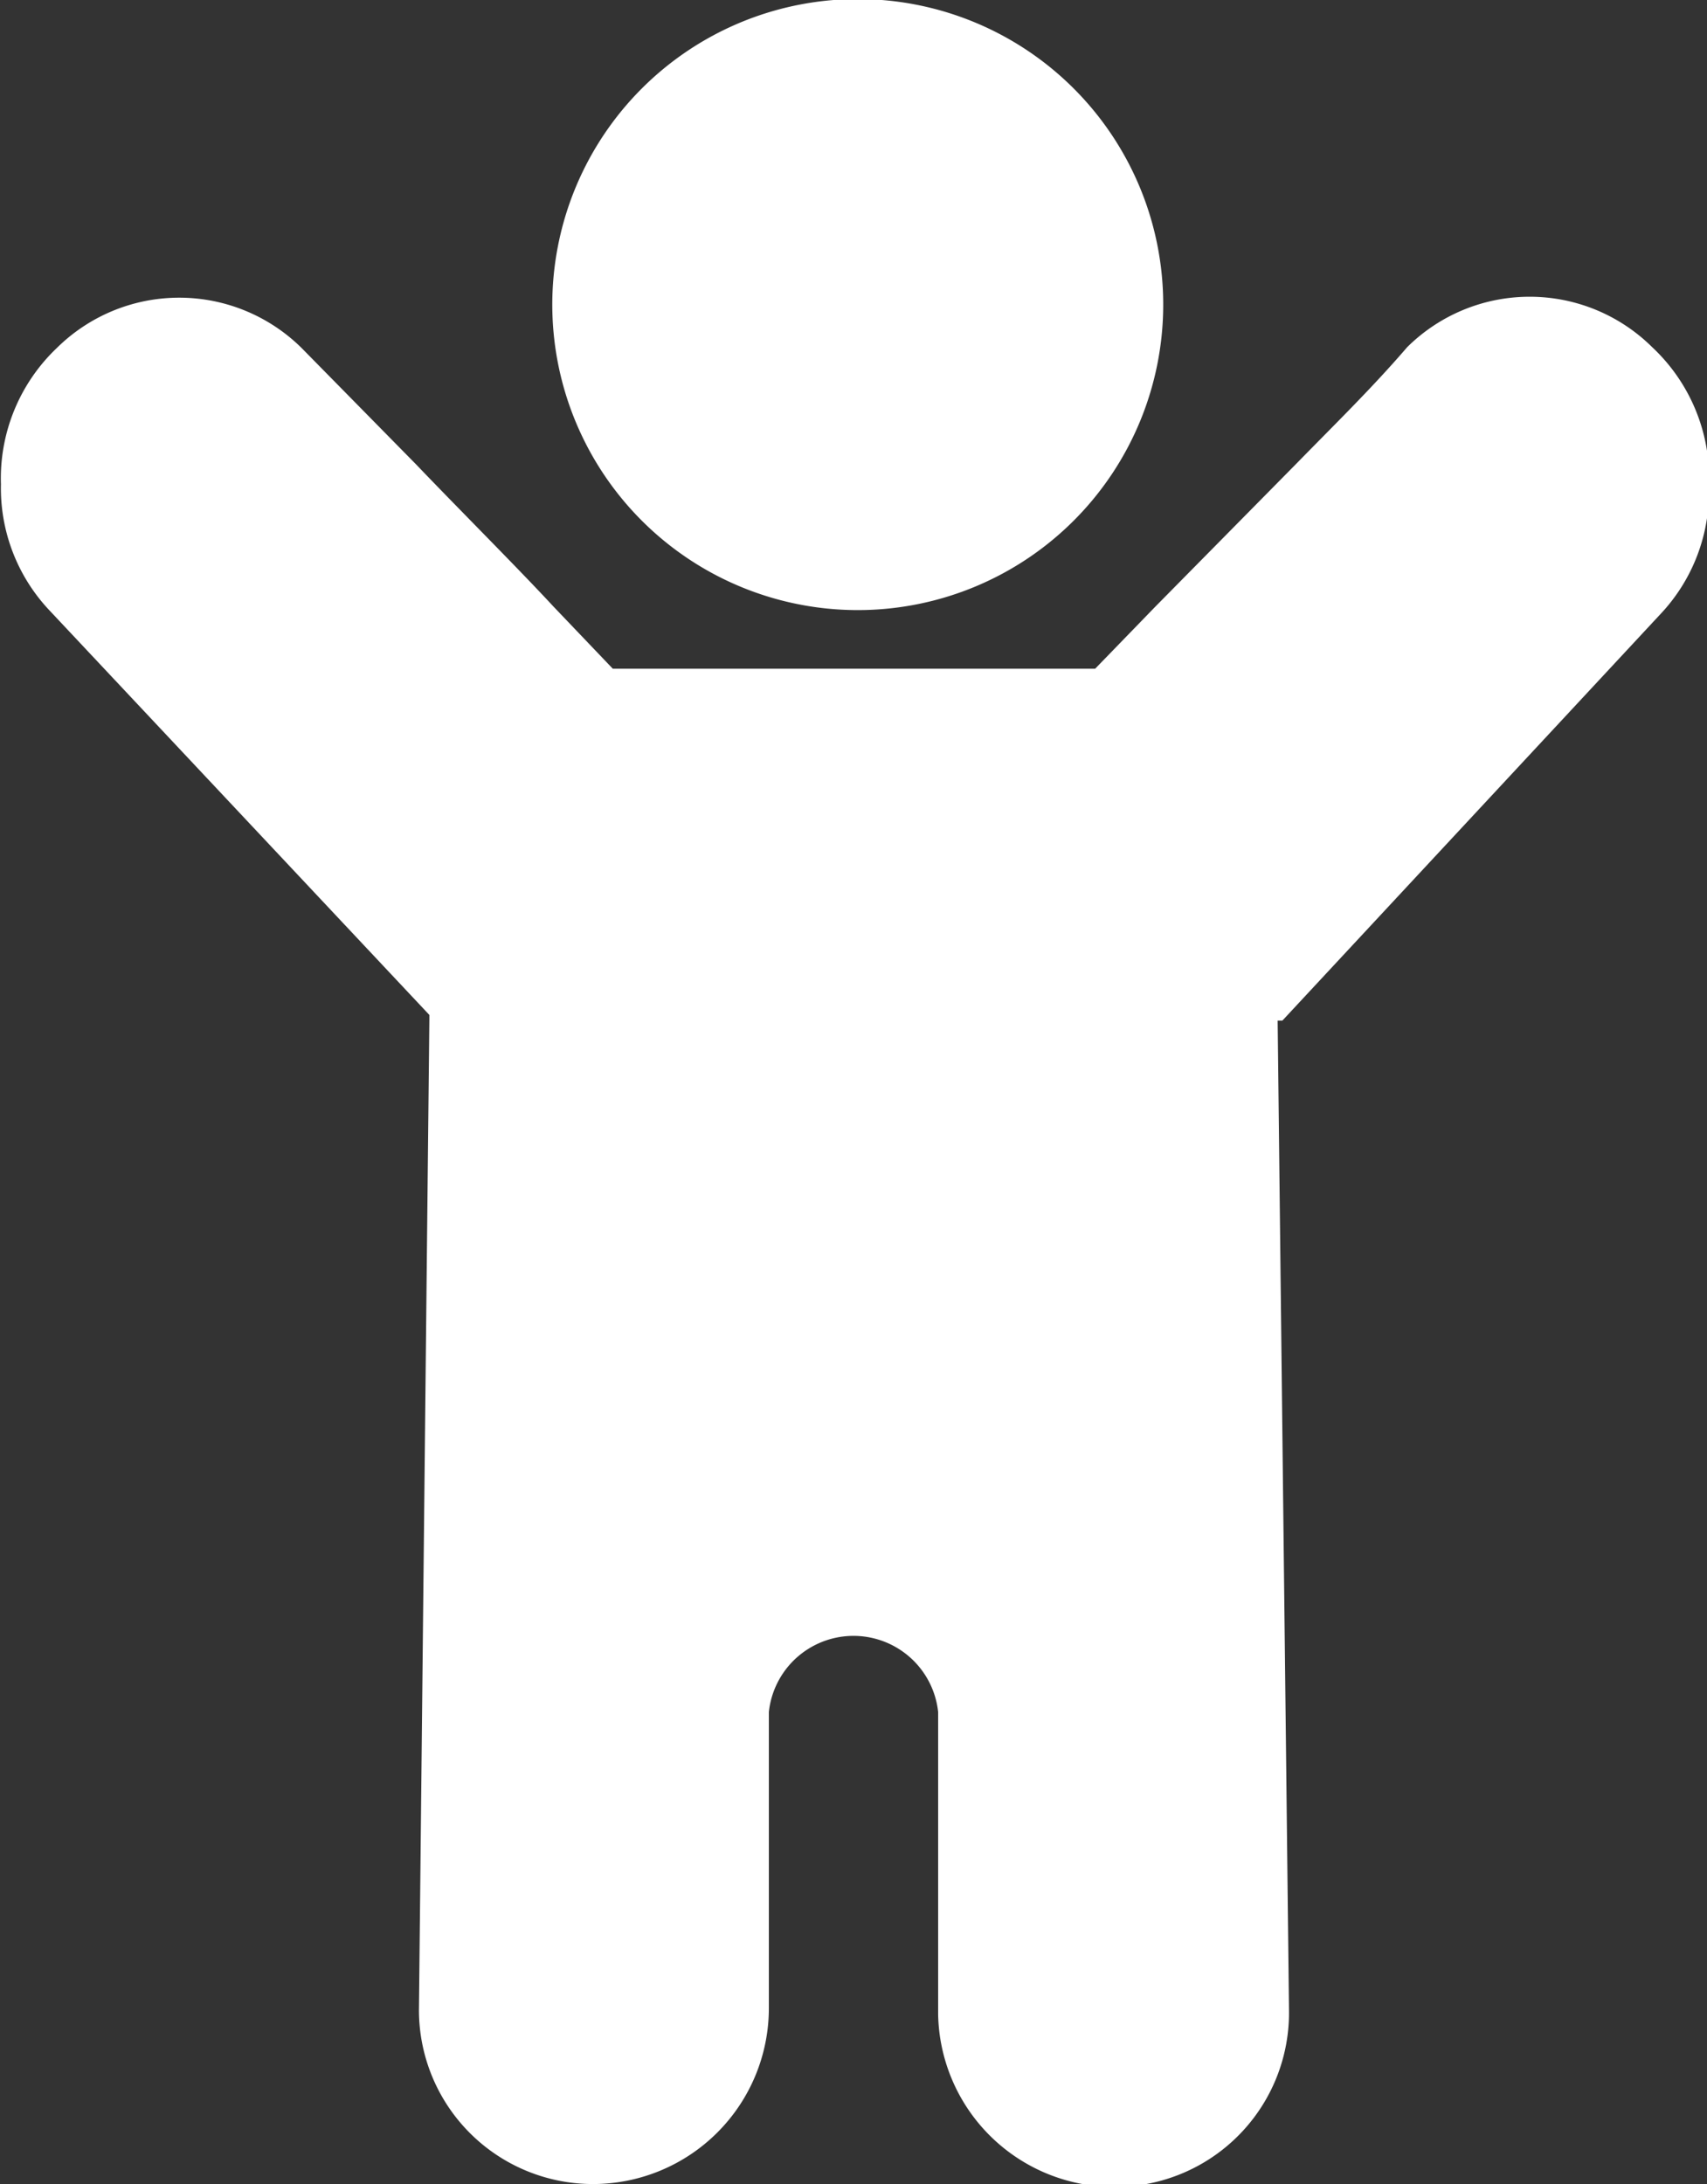 <svg id="Layer_1" data-name="Layer 1" xmlns="http://www.w3.org/2000/svg" viewBox="0 0 18.05 23.09"><rect x="0" y="0" width="18.05" height="23.09" fill="#333333" stroke="none"/><defs><style>.cls-1{fill:#fff;}</style></defs><path class="cls-1" d="M12.38,7.44A3.23,3.23,0,1,1,15.6,4.21,3.23,3.23,0,0,1,12.38,7.44Zm-8.56,0a1.88,1.88,0,0,1-.51-1.33A1.9,1.9,0,0,1,3.9,4.67h0a1.84,1.84,0,0,1,2.59,0h0L7.7,5.9C8.13,6.35,8.78,7,9.15,7.4l.63.66h5.1l.64-.66L17,5.9c.44-.45.81-.81,1.18-1.24a1.84,1.84,0,0,1,2.59,0h0a1.9,1.9,0,0,1,.6,1.49,1.88,1.88,0,0,1-.51,1.33l-4,4.3h-.05l.12,10.47a1.84,1.84,0,0,1-1.82,1.86h0a1.86,1.86,0,0,1-1.89-1.82V19.09a.9.9,0,0,0-1.79,0v3.13a1.86,1.86,0,0,1-1.86,1.86h0a1.84,1.84,0,0,1-1.84-1.84v0l.11-10.47,0-.05Z" transform="translate(-3.3 -0.99)"/></svg>